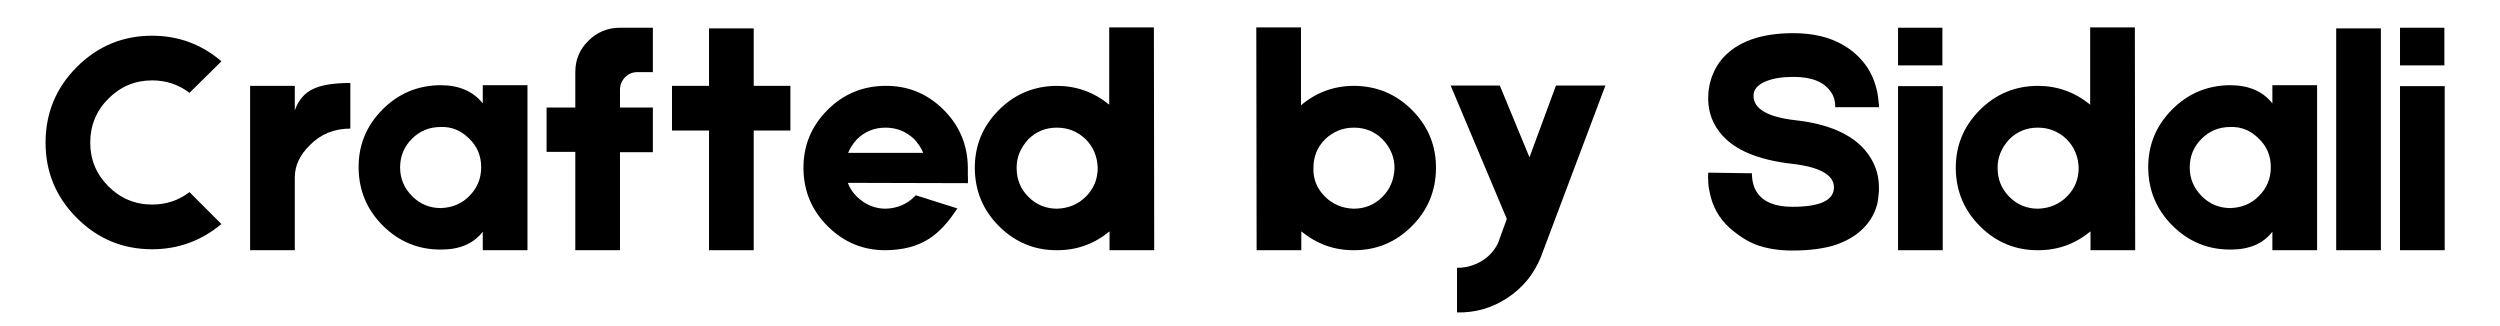 <svg xmlns="http://www.w3.org/2000/svg" xmlns:xlink="http://www.w3.org/1999/xlink" width="1920" zoomAndPan="magnify" viewBox="0 0 1440 187.5" height="250" preserveAspectRatio="xMidYMid meet" version="1.0"><defs><g/></defs><g fill="#000000" fill-opacity="1"><g transform="translate(20.728, 144.117)"><g><path d="M 106.812 -15.078 C 95.164 -5.391 81.867 -0.547 66.922 -0.547 C 50.004 -0.547 35.539 -6.551 23.531 -18.562 C 11.52 -30.57 5.516 -45.035 5.516 -61.953 C 5.516 -78.992 11.52 -93.52 23.531 -105.531 C 35.539 -117.539 50.004 -123.547 66.922 -123.547 C 81.992 -123.547 95.289 -118.641 106.812 -108.828 L 88.422 -90.641 C 82.172 -95.422 75.004 -97.812 66.922 -97.812 C 57.117 -97.812 48.723 -94.316 41.734 -87.328 C 34.742 -80.336 31.25 -71.879 31.25 -61.953 C 31.25 -52.148 34.742 -43.754 41.734 -36.766 C 48.723 -29.785 57.117 -26.297 66.922 -26.297 C 75.004 -26.297 82.172 -28.68 88.422 -33.453 Z M 106.812 -15.078 "/></g></g></g><g fill="#000000" fill-opacity="1"><g transform="translate(138.552, 144.117)"><g><path d="M 31.25 -80.531 C 33.332 -86.406 36.828 -90.508 41.734 -92.844 C 46.516 -95.164 53.688 -96.328 63.25 -96.328 L 63.25 -70.047 C 53.926 -70.047 46.141 -66.859 39.891 -60.484 C 34.129 -54.848 31.25 -48.66 31.25 -41.922 L 31.25 0 L 5.516 0 L 5.516 -94.672 L 31.25 -94.672 Z M 31.25 -80.531 "/></g></g></g><g fill="#000000" fill-opacity="1"><g transform="translate(204.54, 144.117)"><g><path d="M 73.531 -95.047 L 99.281 -95.047 L 99.281 0 L 73.531 0 L 73.531 -10.656 C 68.258 -3.801 60.297 -0.375 49.641 -0.375 C 36.648 -0.25 25.492 -4.781 16.172 -13.969 C 6.859 -23.164 2.141 -34.32 2.016 -47.438 C 1.898 -60.426 6.438 -71.578 15.625 -80.891 C 24.82 -90.203 35.977 -94.922 49.094 -95.047 C 59.875 -95.047 68.02 -91.551 73.531 -84.562 Z M 65.812 -31.25 C 70.352 -35.789 72.625 -41.305 72.625 -47.797 C 72.625 -54.422 70.289 -59.938 65.625 -64.344 C 60.969 -69 55.516 -71.207 49.266 -70.969 C 42.773 -70.969 37.258 -68.695 32.719 -64.156 C 28.188 -59.625 25.922 -54.109 25.922 -47.609 C 25.922 -41.242 28.25 -35.727 32.906 -31.062 C 37.438 -26.531 42.953 -24.266 49.453 -24.266 C 56.066 -24.516 61.52 -26.844 65.812 -31.25 Z M 65.812 -31.25 "/></g></g></g><g fill="#000000" fill-opacity="1"><g transform="translate(309.313, 144.117)"><g><path d="M 57.906 -102.578 C 55.094 -102.578 52.703 -101.598 50.734 -99.641 C 48.773 -97.555 47.797 -95.109 47.797 -92.297 L 47.797 -82.172 L 66.734 -82.172 L 66.734 -56.438 L 47.797 -56.438 L 47.797 0 L 22.062 0 L 22.062 -56.625 L 5.516 -56.625 L 5.516 -82.172 L 22.062 -82.172 L 22.062 -102.578 C 22.062 -109.691 24.57 -115.703 29.594 -120.609 C 34.625 -125.629 40.691 -128.141 47.797 -128.141 L 66.734 -128.141 L 66.734 -102.578 Z M 57.906 -102.578 "/></g></g></g><g fill="#000000" fill-opacity="1"><g transform="translate(381.552, 144.117)"><g><path d="M 73.719 -94.672 L 73.719 -68.938 L 52.578 -68.938 L 52.578 0 L 26.844 0 L 26.844 -68.938 L 5.516 -68.938 L 5.516 -94.672 L 26.844 -94.672 L 26.844 -127.766 L 52.578 -127.766 L 52.578 -94.672 Z M 73.719 -94.672 "/></g></g></g><g fill="#000000" fill-opacity="1"><g transform="translate(460.775, 144.117)"><g><path d="M 96.703 -43.203 C 96.828 -40.629 96.828 -39.098 96.703 -38.609 L 27.578 -38.797 C 28.555 -35.973 30.332 -33.273 32.906 -30.703 C 37.688 -26.172 43.203 -23.906 49.453 -23.906 C 56.066 -24.145 61.582 -26.473 66 -30.891 L 66.734 -31.625 L 90.641 -24.078 C 85.367 -15.867 79.852 -9.988 74.094 -6.438 C 67.594 -2.27 59.441 -0.125 49.641 0 C 36.648 0.125 25.492 -4.41 16.172 -13.609 C 6.859 -22.797 2.141 -33.945 2.016 -47.062 C 1.898 -60.051 6.438 -71.207 15.625 -80.531 C 24.82 -89.844 35.977 -94.555 49.094 -94.672 C 62.082 -94.797 73.234 -90.266 82.547 -81.078 C 91.859 -71.879 96.578 -60.723 96.703 -47.609 Z M 49.266 -70.594 C 42.773 -70.594 37.258 -68.328 32.719 -63.797 C 30.395 -61.223 28.742 -58.648 27.766 -56.078 L 70.969 -56.078 C 69.988 -58.648 68.27 -61.285 65.812 -63.984 C 61.156 -68.391 55.641 -70.594 49.266 -70.594 Z M 49.266 -70.594 "/></g></g></g><g fill="#000000" fill-opacity="1"><g transform="translate(559.482, 144.117)"><g><path d="M 79.609 0 L 79.609 -10.844 C 70.785 -3.613 60.797 0 49.641 0 C 36.648 0.125 25.492 -4.41 16.172 -13.609 C 6.859 -22.797 2.141 -33.945 2.016 -47.062 C 1.898 -60.051 6.438 -71.207 15.625 -80.531 C 24.82 -89.844 35.977 -94.555 49.094 -94.672 C 60.488 -94.672 70.598 -91.055 79.422 -83.828 L 79.422 -128.328 L 105.156 -128.328 L 105.344 0 Z M 66 -30.891 C 70.531 -35.422 72.797 -40.938 72.797 -47.438 C 72.555 -54.051 70.227 -59.566 65.812 -63.984 C 61.156 -68.391 55.641 -70.594 49.266 -70.594 C 42.773 -70.594 37.258 -68.328 32.719 -63.797 C 28.188 -58.766 25.984 -53.25 26.109 -47.25 C 26.109 -40.75 28.375 -35.234 32.906 -30.703 C 37.438 -26.172 42.953 -23.906 49.453 -23.906 C 56.066 -24.145 61.582 -26.473 66 -30.891 Z M 66 -30.891 "/></g></g></g><g fill="#000000" fill-opacity="1"><g transform="translate(670.321, 144.117)"><g/></g></g><g fill="#000000" fill-opacity="1"><g transform="translate(718.112, 144.117)"><g><path d="M 61.953 -94.672 C 75.066 -94.555 86.223 -89.844 95.422 -80.531 C 104.609 -71.207 109.141 -60.051 109.016 -47.062 C 108.891 -33.945 104.172 -22.797 94.859 -13.609 C 85.547 -4.41 74.395 0.125 61.406 0 C 50.25 0 40.258 -3.613 31.438 -10.844 L 31.438 0 L 5.703 0 L 5.516 -128.328 L 31.25 -128.328 L 31.25 -83.469 C 40.07 -90.938 50.305 -94.672 61.953 -94.672 Z M 78.141 -30.703 C 82.547 -35.109 84.875 -40.625 85.125 -47.25 C 85.125 -53.5 82.852 -59.016 78.312 -63.797 C 73.781 -68.328 68.266 -70.594 61.766 -70.594 C 55.398 -70.594 49.883 -68.391 45.219 -63.984 C 40.688 -59.441 38.422 -53.926 38.422 -47.438 C 38.18 -41.062 40.391 -35.547 45.047 -30.891 C 49.453 -26.473 54.969 -24.145 61.594 -23.906 C 68.082 -23.906 73.598 -26.172 78.141 -30.703 Z M 78.141 -30.703 "/></g></g></g><g fill="#000000" fill-opacity="1"><g transform="translate(830.054, 144.117)"><g><path d="M 94.672 -94.859 L 57.359 4.234 C 53.316 14.035 46.883 21.816 38.062 27.578 C 29.227 33.336 19.602 36.094 9.188 35.844 L 9.188 10.109 C 12.988 10.234 16.789 9.438 20.594 7.719 C 25.977 5.27 30.02 1.41 32.719 -3.859 L 37.875 -18.016 L 5.516 -94.859 L 33.828 -94.859 L 50.922 -53.5 L 66.188 -94.859 Z M 94.672 -94.859 "/></g></g></g><g fill="#000000" fill-opacity="1"><g transform="translate(930.416, 144.117)"><g/></g></g><g fill="#000000" fill-opacity="1"><g transform="translate(978.207, 144.117)"><g><path d="M 54.234 0.188 C 46.141 0.188 39.031 -0.977 32.906 -3.312 C 28 -5.27 22.973 -8.516 17.828 -13.047 C 11.953 -18.441 8.219 -25.125 6.625 -33.094 C 6.008 -35.664 5.703 -38.238 5.703 -40.812 C 5.578 -41.664 5.578 -42.523 5.703 -43.391 L 5.703 -44.672 L 30.891 -44.312 L 30.891 -44.484 C 30.891 -39.953 31.867 -36.219 33.828 -33.281 C 37.504 -27.758 44.305 -25 54.234 -25 C 70.172 -25 78.141 -28.738 78.141 -36.219 C 78.141 -43.445 69.926 -47.984 53.5 -49.828 C 44.062 -50.922 35.973 -52.879 29.234 -55.703 C 22.984 -58.273 17.895 -61.707 13.969 -66 C 8.457 -72.125 5.703 -79.234 5.703 -87.328 C 5.703 -92.348 6.617 -97.066 8.453 -101.484 C 9.805 -104.797 11.645 -107.797 13.969 -110.484 C 22.551 -120.172 36.156 -125.016 54.781 -125.016 C 65.938 -125.016 75.375 -122.805 83.094 -118.391 C 88.977 -115.086 93.758 -110.676 97.438 -105.156 C 100.133 -100.988 102.035 -96.207 103.141 -90.812 C 103.504 -88.977 103.75 -87.141 103.875 -85.297 C 104 -84.691 104.062 -84.082 104.062 -83.469 L 104.062 -82.359 L 78.875 -82.359 L 78.875 -82.172 C 78.988 -85.848 78.066 -88.973 76.109 -91.547 C 72.191 -97.066 65.082 -99.828 54.781 -99.828 C 48.531 -99.828 43.383 -99.031 39.344 -97.438 C 34.32 -95.477 31.812 -92.66 31.812 -88.984 C 31.812 -81.379 39.957 -76.66 56.25 -74.828 C 74.633 -72.742 87.875 -67.047 95.969 -57.734 C 101.363 -51.359 104.062 -44.188 104.062 -36.219 L 104.062 -34.562 C 104.062 -33.82 104 -33.086 103.875 -32.359 C 103.75 -30.398 103.504 -28.562 103.141 -26.844 C 101.91 -21.938 99.582 -17.582 96.156 -13.781 C 92.102 -9.25 86.645 -5.758 79.781 -3.312 C 72.926 -0.977 64.41 0.188 54.234 0.188 Z M 54.234 0.188 "/></g></g></g><g fill="#000000" fill-opacity="1"><g transform="translate(1087.76, 144.117)"><g><path d="M 31.062 -128.141 L 31.062 -106.453 L 5.516 -106.453 L 5.516 -128.141 Z M 31.25 -94.5 L 31.25 0 L 5.516 0 L 5.516 -94.5 Z M 31.25 -94.5 "/></g></g></g><g fill="#000000" fill-opacity="1"><g transform="translate(1124.522, 144.117)"><g><path d="M 79.609 0 L 79.609 -10.844 C 70.785 -3.613 60.797 0 49.641 0 C 36.648 0.125 25.492 -4.41 16.172 -13.609 C 6.859 -22.797 2.141 -33.945 2.016 -47.062 C 1.898 -60.051 6.438 -71.207 15.625 -80.531 C 24.82 -89.844 35.977 -94.555 49.094 -94.672 C 60.488 -94.672 70.598 -91.055 79.422 -83.828 L 79.422 -128.328 L 105.156 -128.328 L 105.344 0 Z M 66 -30.891 C 70.531 -35.422 72.797 -40.938 72.797 -47.438 C 72.555 -54.051 70.227 -59.566 65.812 -63.984 C 61.156 -68.391 55.641 -70.594 49.266 -70.594 C 42.773 -70.594 37.258 -68.328 32.719 -63.797 C 28.188 -58.766 25.984 -53.25 26.109 -47.25 C 26.109 -40.75 28.375 -35.234 32.906 -30.703 C 37.438 -26.172 42.953 -23.906 49.453 -23.906 C 56.066 -24.145 61.582 -26.473 66 -30.891 Z M 66 -30.891 "/></g></g></g><g fill="#000000" fill-opacity="1"><g transform="translate(1235.361, 144.117)"><g><path d="M 73.531 -95.047 L 99.281 -95.047 L 99.281 0 L 73.531 0 L 73.531 -10.656 C 68.258 -3.801 60.297 -0.375 49.641 -0.375 C 36.648 -0.25 25.492 -4.781 16.172 -13.969 C 6.859 -23.164 2.141 -34.32 2.016 -47.438 C 1.898 -60.426 6.438 -71.578 15.625 -80.891 C 24.82 -90.203 35.977 -94.922 49.094 -95.047 C 59.875 -95.047 68.02 -91.551 73.531 -84.562 Z M 65.812 -31.25 C 70.352 -35.789 72.625 -41.305 72.625 -47.797 C 72.625 -54.422 70.289 -59.938 65.625 -64.344 C 60.969 -69 55.516 -71.207 49.266 -70.969 C 42.773 -70.969 37.258 -68.695 32.719 -64.156 C 28.188 -59.625 25.922 -54.109 25.922 -47.609 C 25.922 -41.242 28.25 -35.727 32.906 -31.062 C 37.438 -26.531 42.953 -24.266 49.453 -24.266 C 56.066 -24.516 61.52 -26.844 65.812 -31.25 Z M 65.812 -31.25 "/></g></g></g><g fill="#000000" fill-opacity="1"><g transform="translate(1340.134, 144.117)"><g><path d="M 31.25 -127.766 L 31.25 0 L 5.516 0 L 5.516 -127.766 Z M 31.25 -127.766 "/></g></g></g><g fill="#000000" fill-opacity="1"><g transform="translate(1376.897, 144.117)"><g><path d="M 31.062 -128.141 L 31.062 -106.453 L 5.516 -106.453 L 5.516 -128.141 Z M 31.25 -94.5 L 31.25 0 L 5.516 0 L 5.516 -94.5 Z M 31.25 -94.5 "/></g></g></g></svg>